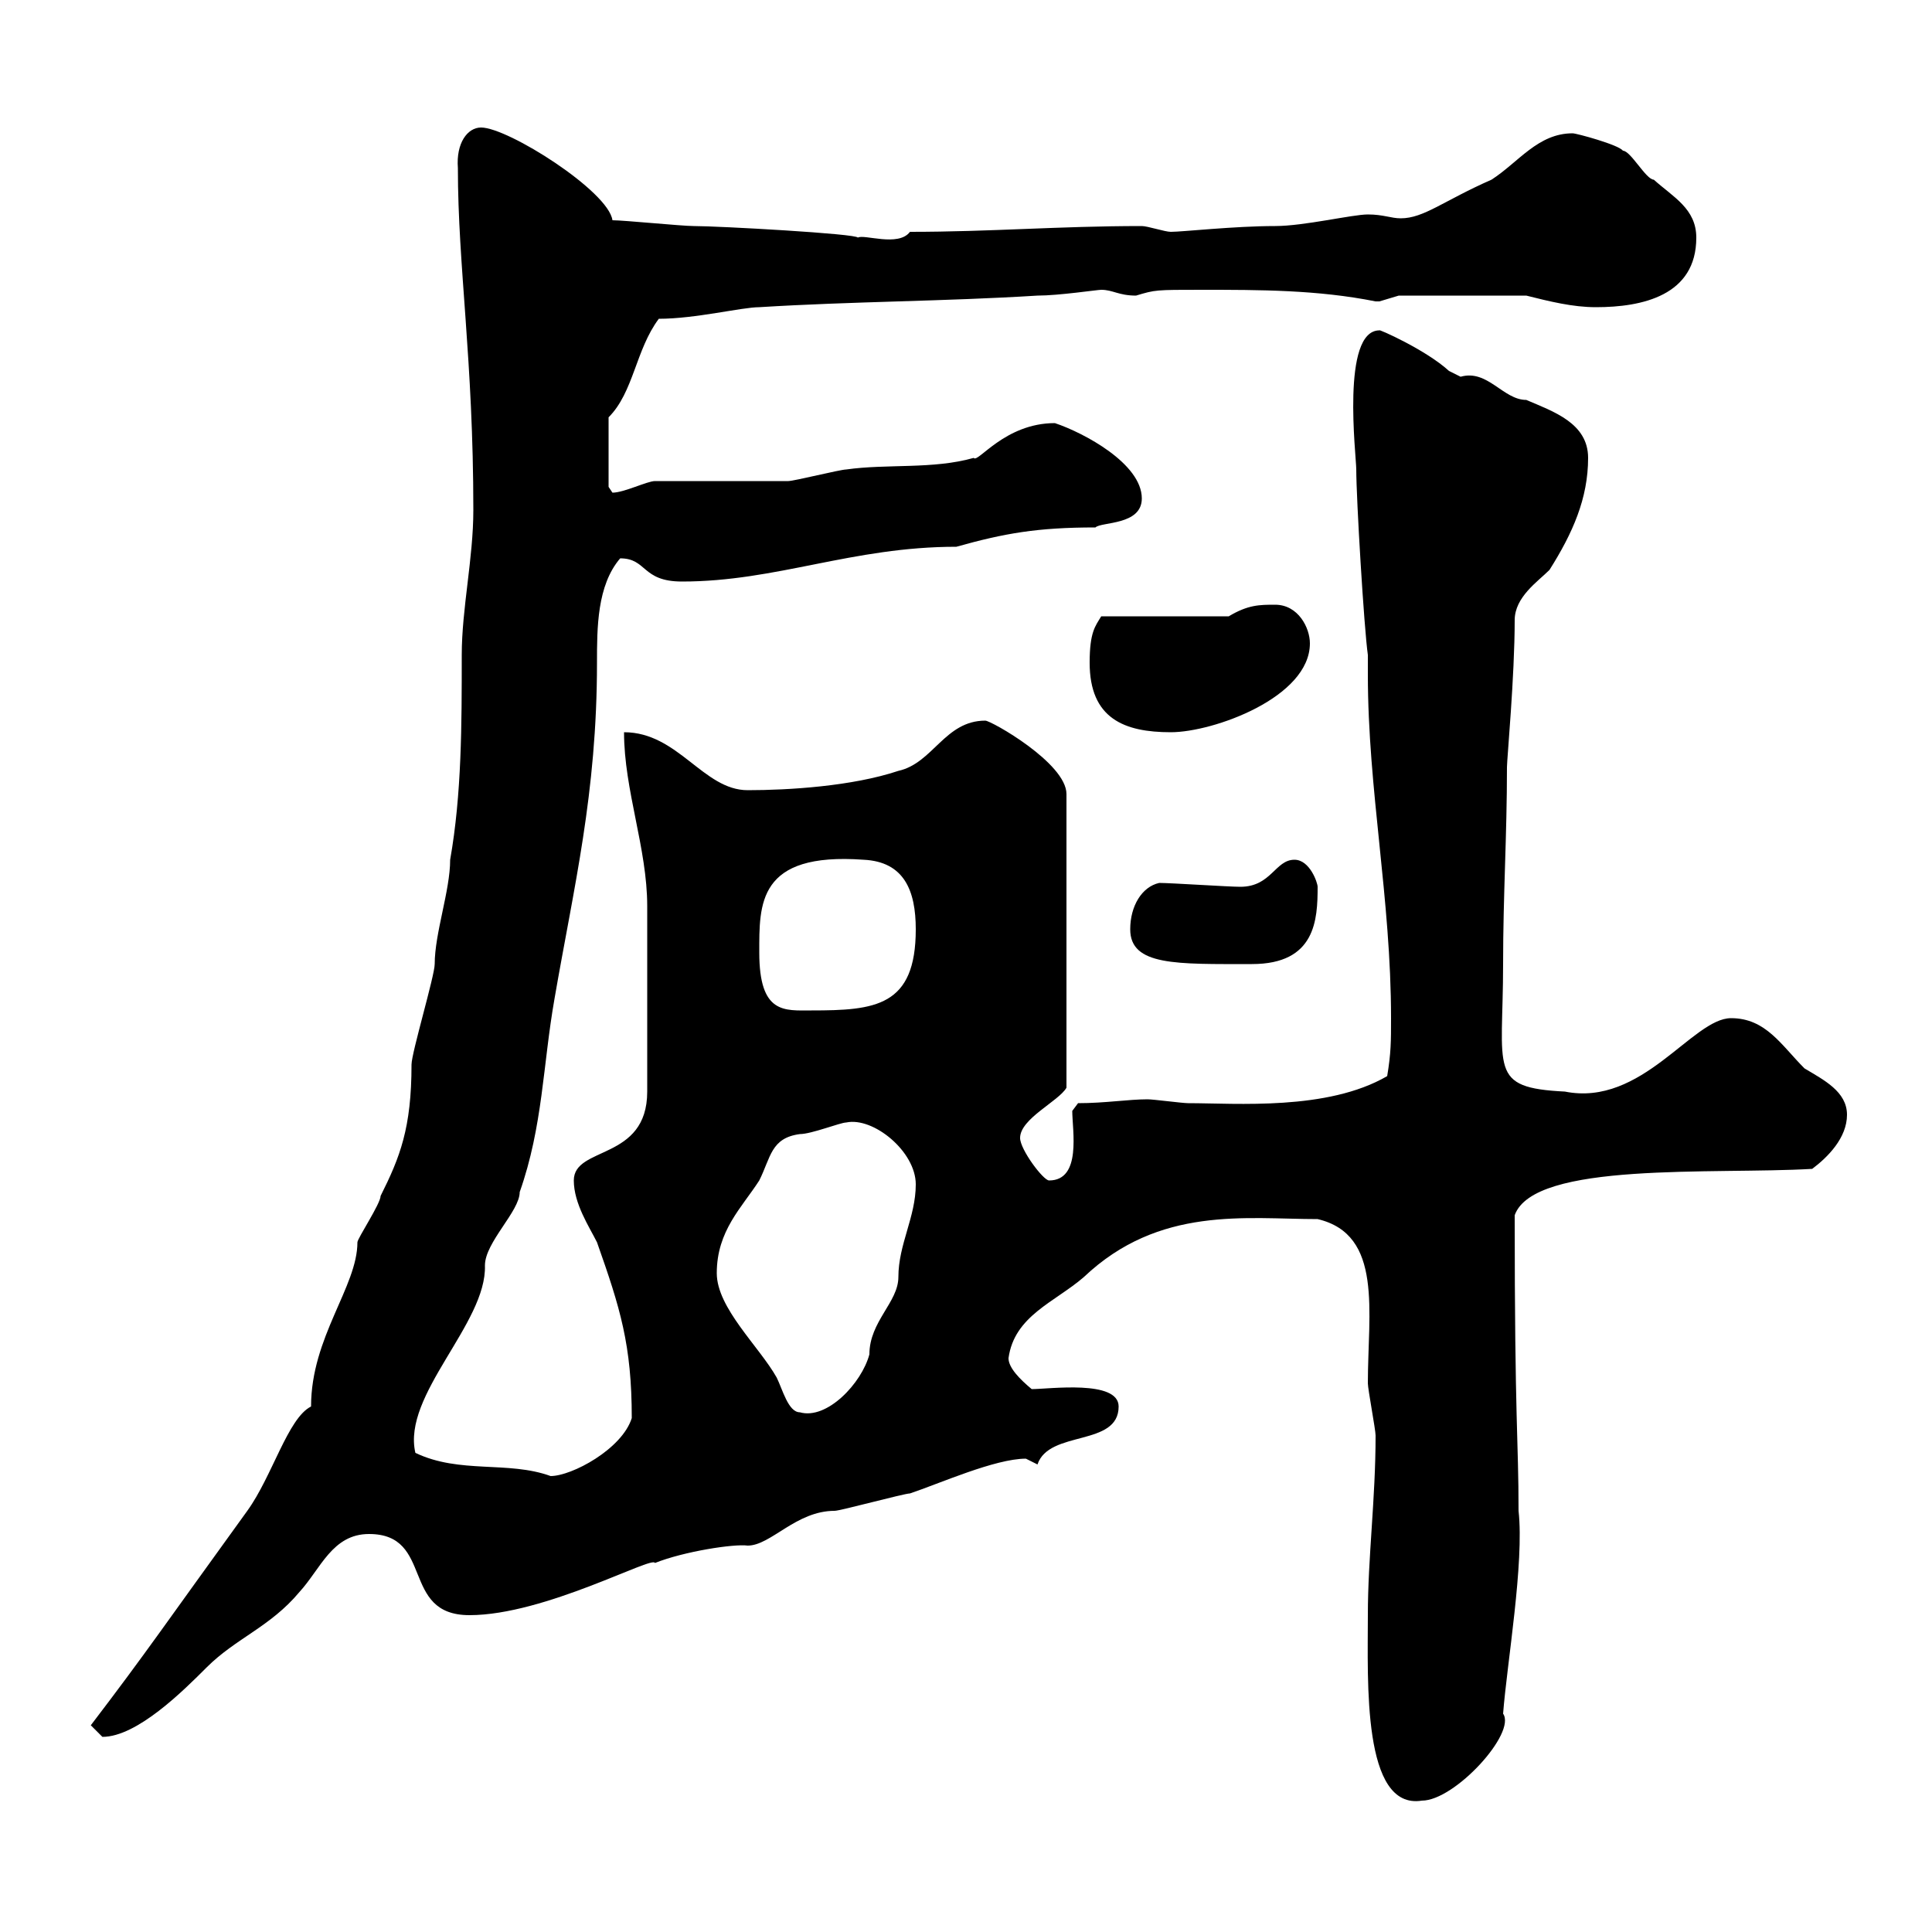 <svg xmlns="http://www.w3.org/2000/svg" xmlns:xlink="http://www.w3.org/1999/xlink" width="300" height="300"><path d="M212.40 250.80C212.40 261 211.50 281.10 220.80 279.60C225.90 279.60 235.50 269.10 233.40 266.10C234 258.30 236.70 242.70 235.80 234.60C235.80 223.50 235.20 221.10 235.20 188.70C238.20 180.30 266.10 182.40 281.40 181.50C283.80 179.70 286.80 176.70 286.80 173.10C286.80 169.50 283.20 167.70 280.20 165.90C276.60 162.30 274.20 158.10 268.80 158.10C262.80 158.10 255 171.90 243 169.50C231 168.90 233.40 166.20 233.40 149.70C233.40 138.90 234 129.90 234 119.10C234 117.90 235.20 105 235.20 96.30C235.20 92.70 238.80 90.30 240.60 88.50C244.20 82.80 246.60 77.40 246.60 71.10C246.60 65.70 241.20 63.90 237 62.10C233.40 62.10 231 57.30 226.80 58.50C226.80 58.50 225 57.60 225 57.60C221.40 54.30 213.90 51 214.20 51.30C208.20 51.30 210.60 70.80 210.60 72.90C210.60 77.40 211.80 97.50 212.40 101.70L212.40 104.70C212.40 122.70 216 139.50 216 158.10C216 161.70 216 163.50 215.40 167.10C206.10 172.50 192 171.30 184.50 171.30C183.60 171.30 179.10 170.70 178.20 170.70C175.20 170.70 171.60 171.30 167.40 171.30L166.50 172.50C166.50 175.50 168 183.30 162.90 183.30C162 183.30 158.40 178.50 158.40 176.70C158.40 173.70 164.40 171 165.60 168.90L165.60 123.30C165.60 118.50 153.90 111.90 153 111.90C146.70 111.90 144.90 118.50 139.50 119.70C132.30 122.10 122.40 122.70 116.10 122.70C109.20 122.70 105.30 113.70 96.90 113.70C96.90 122.70 100.50 131.70 100.50 140.70C100.50 146.40 100.50 157.50 100.50 169.50C100.50 180.30 89.10 177.90 89.10 183.30C89.10 186.90 91.50 190.50 92.70 192.90C96.30 203.10 98.10 208.80 98.10 220.20C96.60 225 88.80 229.20 85.50 229.20C78.90 226.80 71.40 228.90 64.50 225.60C62.40 216.60 75.60 205.50 75.30 196.50C75.30 192.90 80.70 188.10 80.70 185.10C84.30 174.90 84.30 165.30 86.10 155.10C89.10 137.70 92.70 123.30 92.70 102.90C92.70 97.50 92.70 90.90 96.30 86.70C100.50 86.70 99.60 90.30 105.90 90.30C120.60 90.30 132.30 84.90 148.50 84.90C156 82.80 161.10 81.90 170.10 81.90C171 81 177.30 81.60 177.30 77.40C177.30 72 168.30 67.20 163.80 65.70C156 65.70 151.80 72 151.20 71.10C144.90 72.90 137.70 72 131.40 72.90C130.50 72.90 123.30 74.70 122.40 74.70C119.70 74.70 104.10 74.70 101.70 74.70C100.50 74.70 96.90 76.50 95.10 76.50C95.10 76.50 94.50 75.60 94.50 75.60L94.50 64.80C98.40 60.90 98.70 54.30 102.30 49.50C108 49.50 115.20 47.70 117.90 47.70C132.30 46.80 146.70 46.80 161.10 45.90C164.40 45.90 170.40 45 171 45C172.80 45 173.70 45.90 176.40 45.90C179.40 45 179.40 45 186.60 45C195.60 45 204.60 45 213.60 46.80C213.60 46.80 213.60 46.80 214.20 46.80C214.20 46.80 217.20 45.90 217.20 45.90L237 45.90C240.60 46.80 244.20 47.70 247.80 47.70C255 47.70 263.40 45.90 263.40 36.90C263.40 32.40 259.80 30.60 256.80 27.90C255.60 27.90 253.20 23.40 252 23.40C251.40 22.50 244.80 20.70 244.20 20.70C238.80 20.70 235.80 25.20 231.60 27.90C224.10 31.20 221.10 33.90 217.50 33.90C216 33.90 214.80 33.30 212.40 33.30C210 33.30 202.50 35.10 198 35.10C191.70 35.10 183.60 36 181.80 36C180.90 36 178.20 35.10 177.30 35.10C164.40 35.10 153.90 36 141.30 36C139.50 38.40 134.10 36.30 133.20 36.90C133.20 36.30 111.60 35.10 107.70 35.10C105.90 35.10 96.90 34.20 95.10 34.20C94.50 29.70 78.90 19.80 74.70 19.80C72.60 19.80 70.80 22.20 71.10 26.10C71.10 41.40 73.50 55.80 73.50 79.20C73.50 86.70 71.70 94.50 71.70 101.70C71.70 112.50 71.70 123.30 69.90 133.50C69.90 138.30 67.50 144.90 67.50 149.70C67.50 151.50 63.90 163.50 63.90 165.30C63.90 175.20 62.10 179.70 59.10 185.70C59.10 186.90 55.50 192.30 55.50 192.90C55.50 199.80 48.30 207.60 48.30 218.40C44.70 220.20 42.30 229.20 38.40 234.60C25.80 252 22.80 256.50 14.10 267.90C14.10 267.90 15.90 269.70 15.90 269.70C21.30 269.70 28.50 262.50 32.10 258.90C36.60 254.40 42 252.60 46.50 247.20C49.80 243.60 51.60 238.20 57.30 238.20C67.50 238.20 62.10 250.80 72.90 250.80C84.60 250.80 101.40 241.50 101.70 242.70C106.20 240.90 114 239.70 116.10 240C119.70 240 123.60 234.60 129.60 234.60C130.50 234.60 140.40 231.90 141.30 231.90C145.80 230.40 154.50 226.50 159.30 226.50C159.30 226.50 161.10 227.40 161.10 227.40C162.90 222 173.70 224.70 173.70 218.40C173.70 214.20 162.90 215.70 160.20 215.70C158.40 214.20 156.60 212.40 156.60 210.90C157.50 204.30 163.80 202.20 168.30 198.30C180 187.20 193.50 189.30 204.60 189.30C214.80 191.70 212.40 203.70 212.40 214.80C212.40 215.70 213.60 222 213.60 222.90C213.60 232.80 212.40 241.80 212.40 250.80ZM111.30 197.70C111.30 191.10 115.20 187.50 117.90 183.30C119.70 179.70 119.70 176.70 124.20 176.10C126 176.10 130.50 174.30 131.40 174.30C135.60 173.40 142.20 178.80 142.20 183.90C142.20 189 139.50 193.20 139.50 198.30C139.50 202.20 135 205.20 135 210.30C133.80 214.80 128.40 220.50 124.20 219.30C122.40 219.30 121.50 215.70 120.60 213.90C117.90 209.10 111.30 203.10 111.30 197.70ZM117.90 147.90C117.90 140.40 117.60 132.30 134.10 133.50C140.40 133.80 142.20 138.30 142.20 144.30C142.20 156.30 135.90 156.90 126 156.90C121.80 156.90 117.90 157.50 117.90 147.90ZM175.50 144.30C175.50 150 182.70 149.70 194.40 149.70C204.30 149.70 204.60 142.80 204.60 137.70C204.60 137.10 203.40 133.50 201 133.50C198 133.50 197.40 137.70 192.60 137.70C190.80 137.70 181.80 137.10 180 137.10C177.30 137.70 175.50 140.70 175.50 144.30ZM169.20 102.90C169.20 111.60 174.60 113.70 181.80 113.70C188.40 113.70 203.40 108.30 203.40 99.90C203.40 97.50 201.60 93.90 198 93.90C195.60 93.90 193.80 93.90 190.80 95.70L171 95.70C170.10 97.20 169.20 98.10 169.20 102.90Z"/></svg>